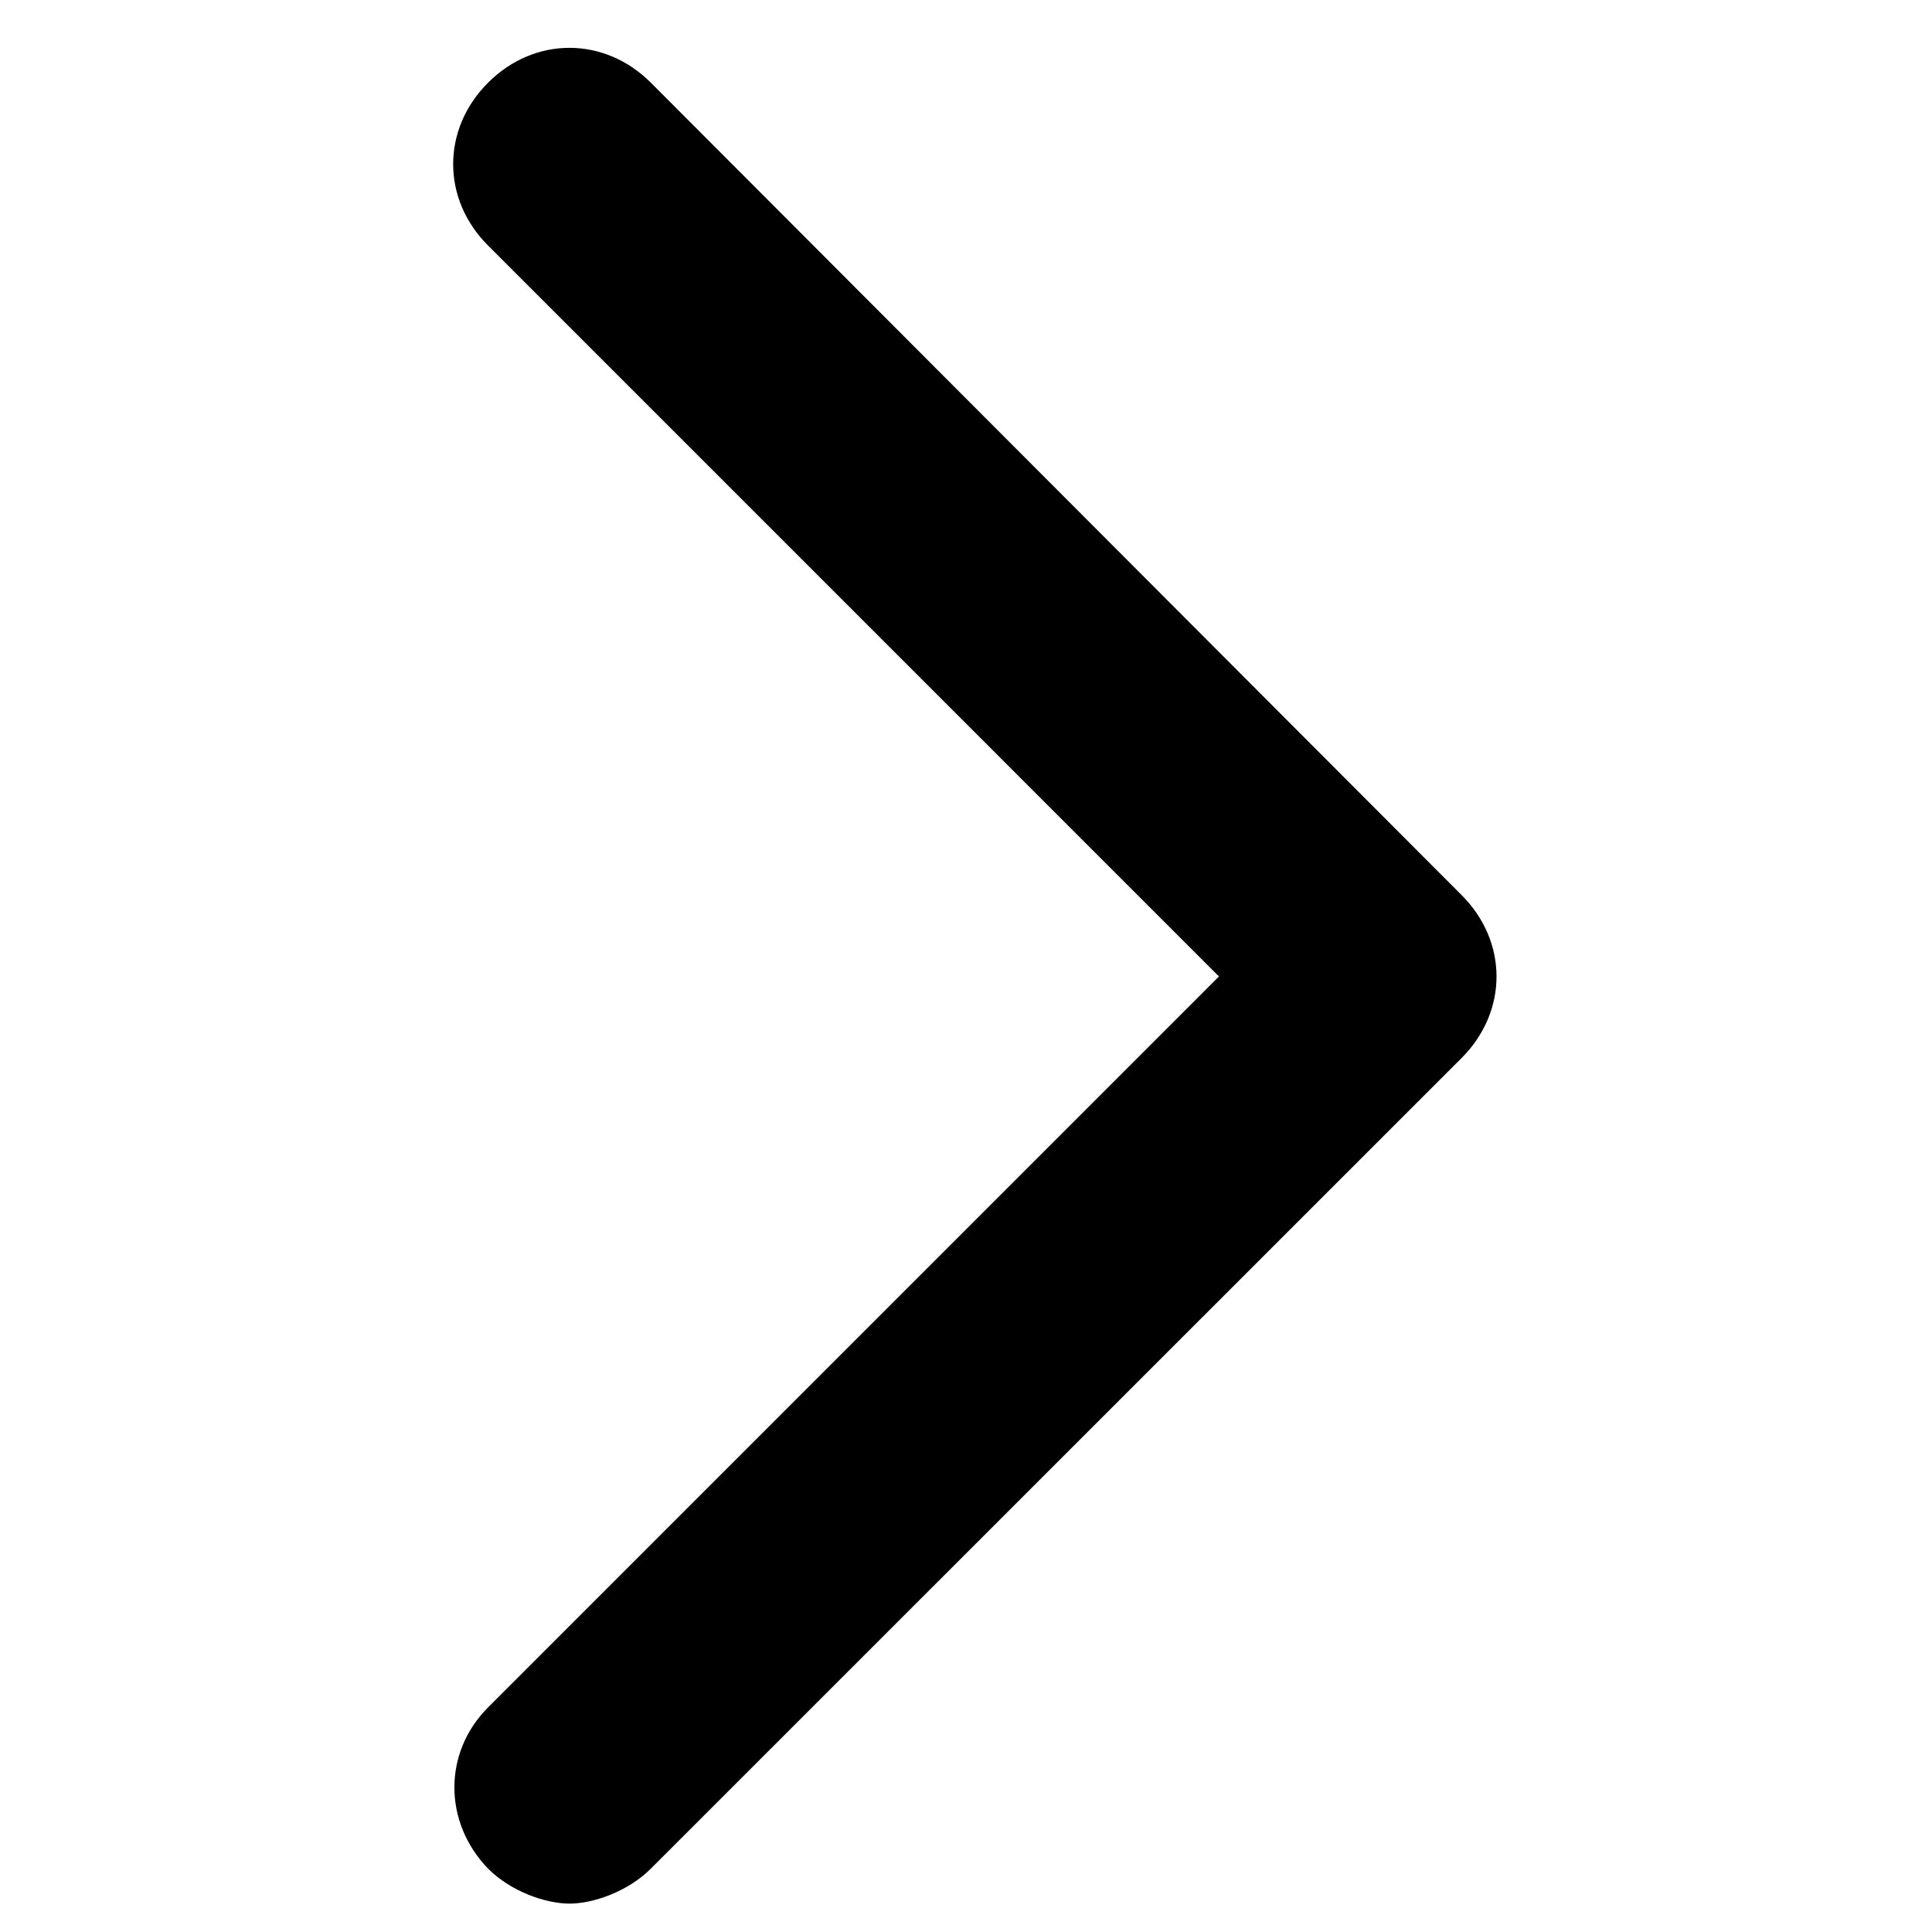 <svg xmlns="http://www.w3.org/2000/svg" xmlns:xlink="http://www.w3.org/1999/xlink" width="50" zoomAndPan="magnify" viewBox="0 0 37.5 37.5" height="50" preserveAspectRatio="xMidYMid meet" version="1.0"><defs><g/><clipPath id="03bd446c9e"><path d="M 0 0 L 37.008 0 L 37.008 37.008 L 0 37.008 Z M 0 0 " clip-rule="nonzero"/></clipPath></defs><g clip-path="url(#03bd446c9e)"><path fill="#000000" d="M 41.43 -5.812 L -3.555 -5.812 C -4.91 -5.812 -5.812 -4.91 -5.812 -3.555 L -5.812 41.43 C -5.812 42.785 -4.91 43.688 -3.555 43.688 L 41.43 43.688 C 42.785 43.688 43.688 42.785 43.688 41.43 L 43.688 -3.555 C 43.688 -4.91 42.785 -5.812 41.43 -5.812 Z M 39.172 39.172 L -1.297 39.172 L -1.297 -1.297 L 39.207 -1.297 L 39.207 39.172 Z M 39.172 39.172 " fill-opacity="1" fill-rule="nonzero"/></g><path fill="#000000" d="M 9.473 36.27 C 9.926 36.723 10.602 36.949 11.055 36.949 C 11.504 36.949 12.18 36.723 12.633 36.27 L 28.371 20.535 C 29.273 19.629 29.273 18.277 28.371 17.375 L 12.633 1.605 C 11.73 0.703 10.375 0.703 9.473 1.605 C 8.57 2.508 8.57 3.863 9.473 4.766 L 23.66 18.953 L 9.473 33.141 C 8.602 34.012 8.602 35.367 9.473 36.27 Z M 9.473 36.27 " fill-opacity="1" fill-rule="nonzero"/><g fill="#000000" fill-opacity="1"><g transform="translate(20.4, 33.6)"><g/></g></g></svg>
